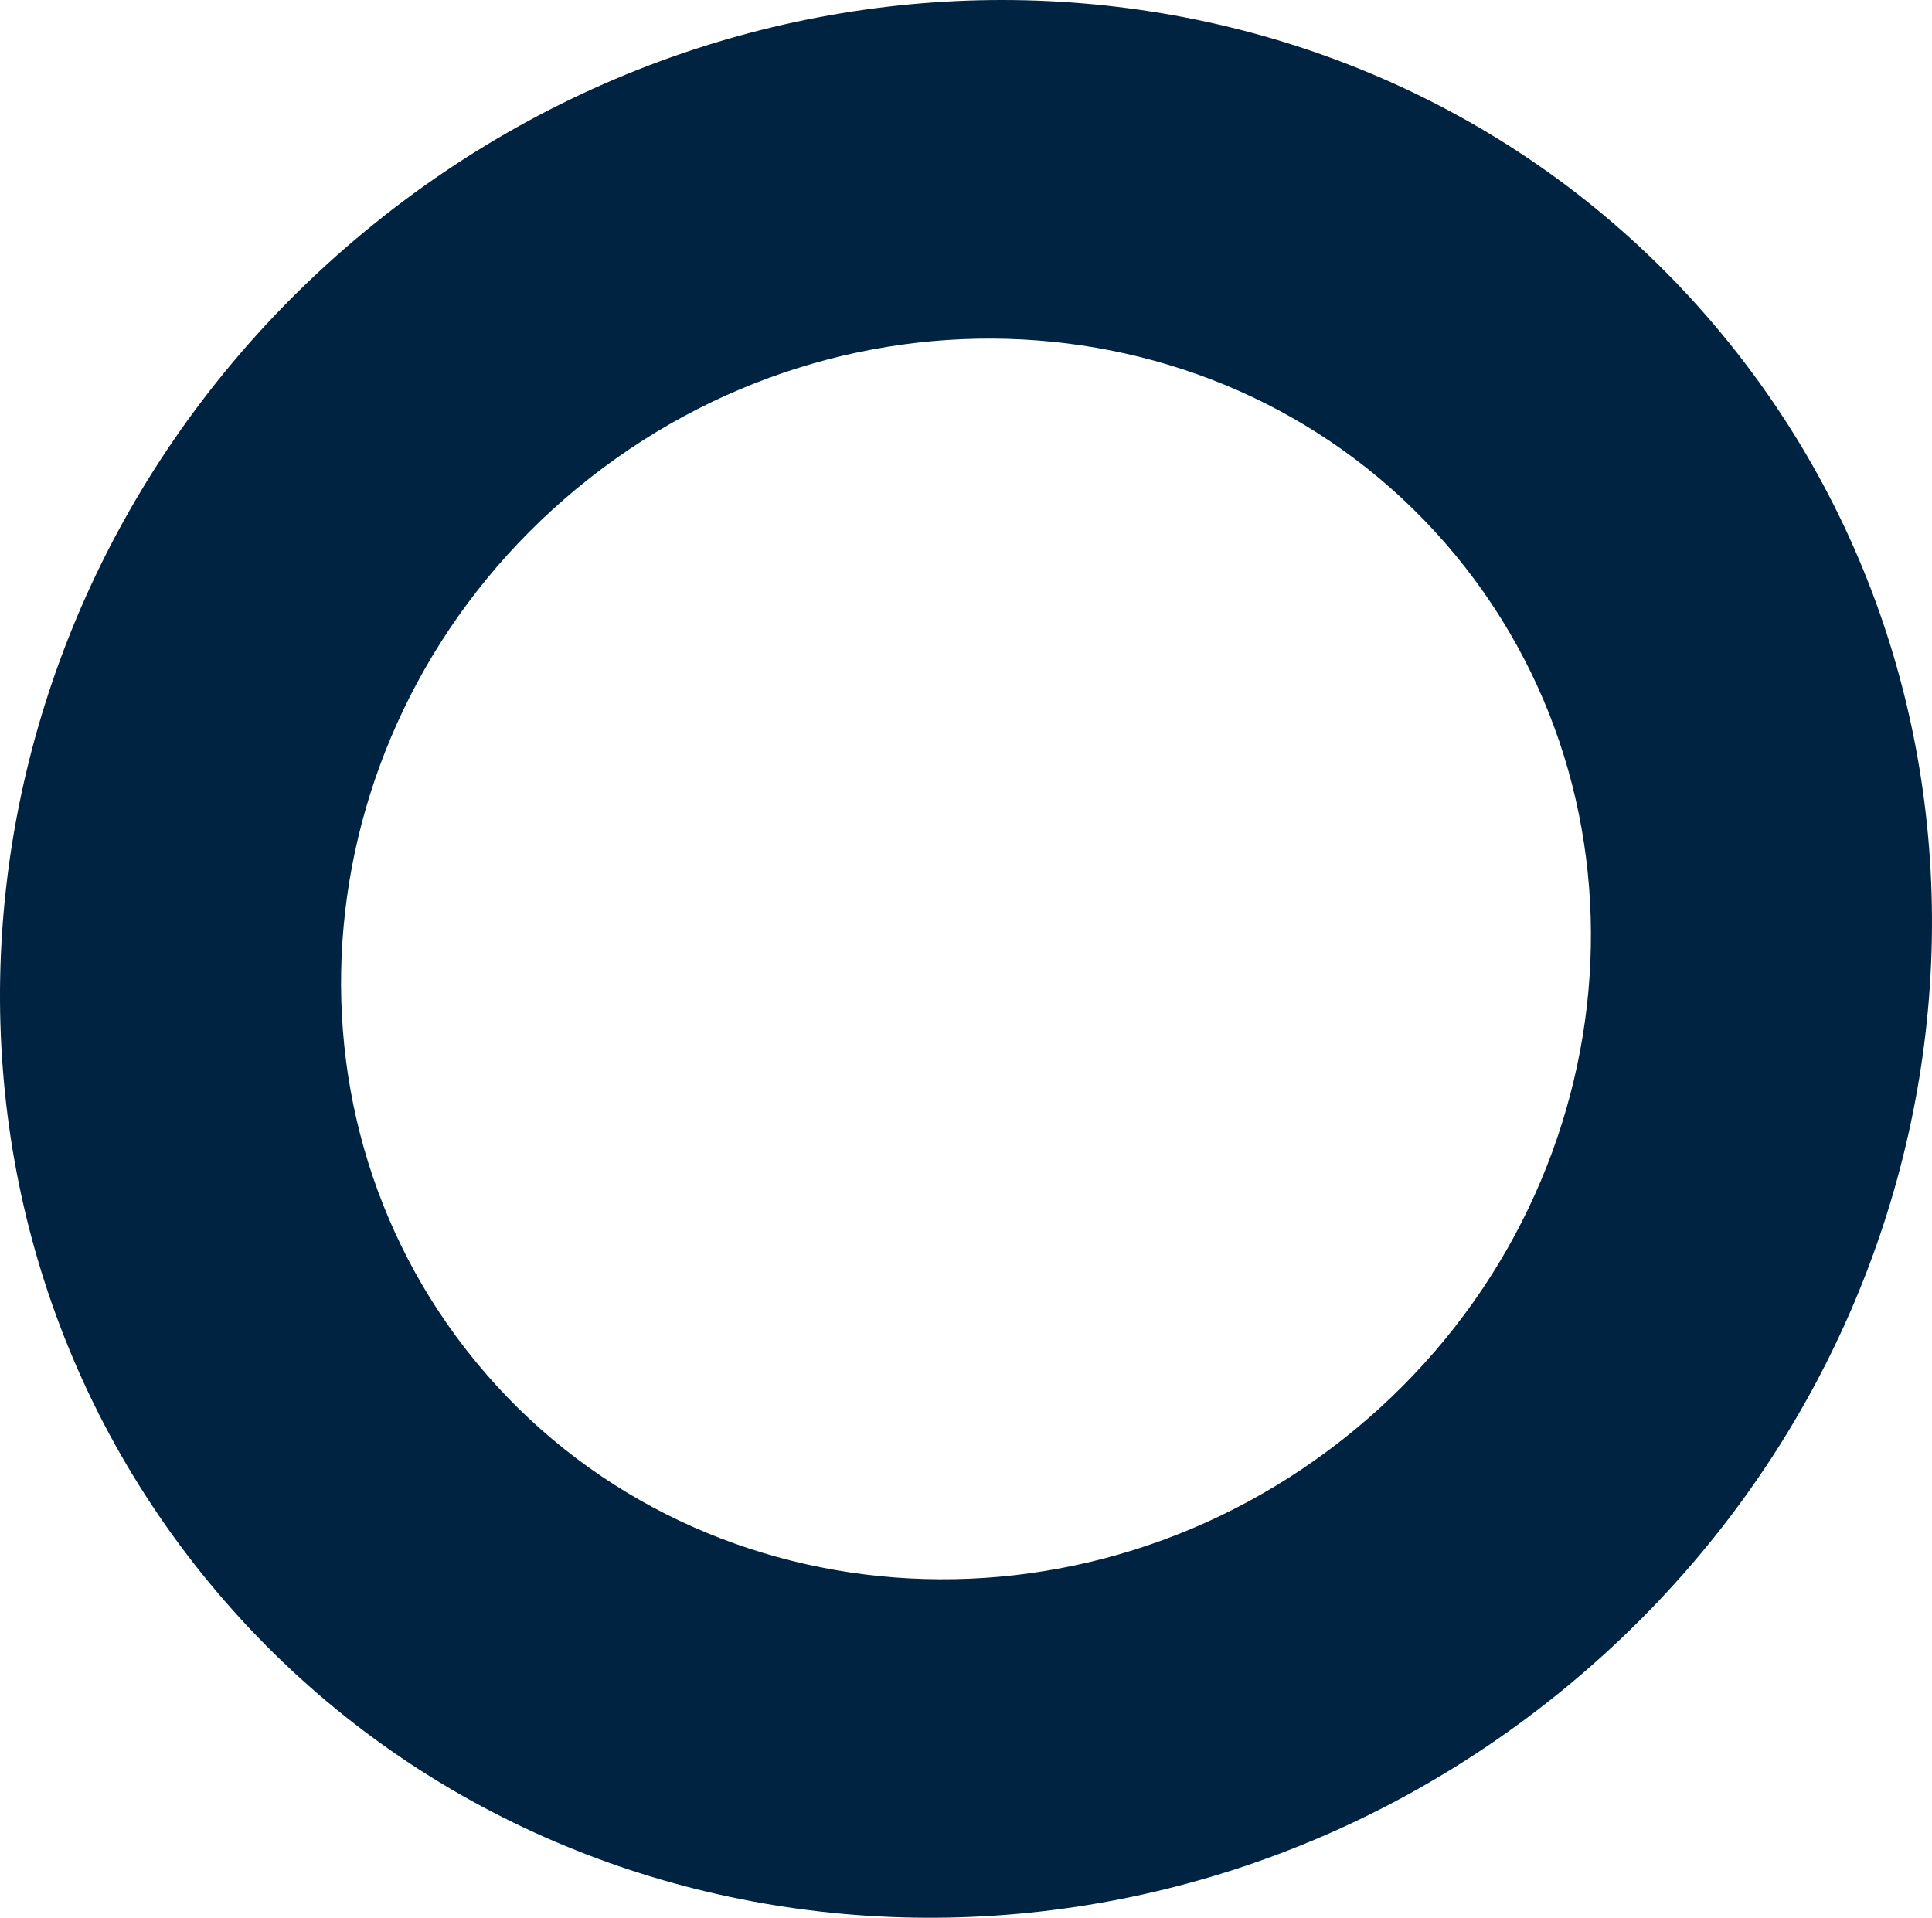 <svg data-name="Layer 1" xmlns="http://www.w3.org/2000/svg" viewBox="0 0 1330.32 1320.6"><path style="fill:none" d="M0 0h1329.82v1320.6H0z"/><g data-name="Group 60"><g data-name="Group 59"><path data-name="Path 392" d="M144.18 1090c228.37 276.87 646.76 308.93 934.48 71.61s335.86-654.18 107.48-931C1071.11 91.11 907.85 13.77 737.37 1.68 569.42-10.23 394.45 41.2 251.66 159-36.07 396.31-84.19 813.15 144.18 1090Zm183.94-151.69C180.37 759.18 211.51 489.51 397.65 336s456.82-132.8 604.55 46.32 116.62 448.8-69.52 602.33-456.82 132.8-604.56-46.32Z" style="fill:#002341"/></g></g></svg>